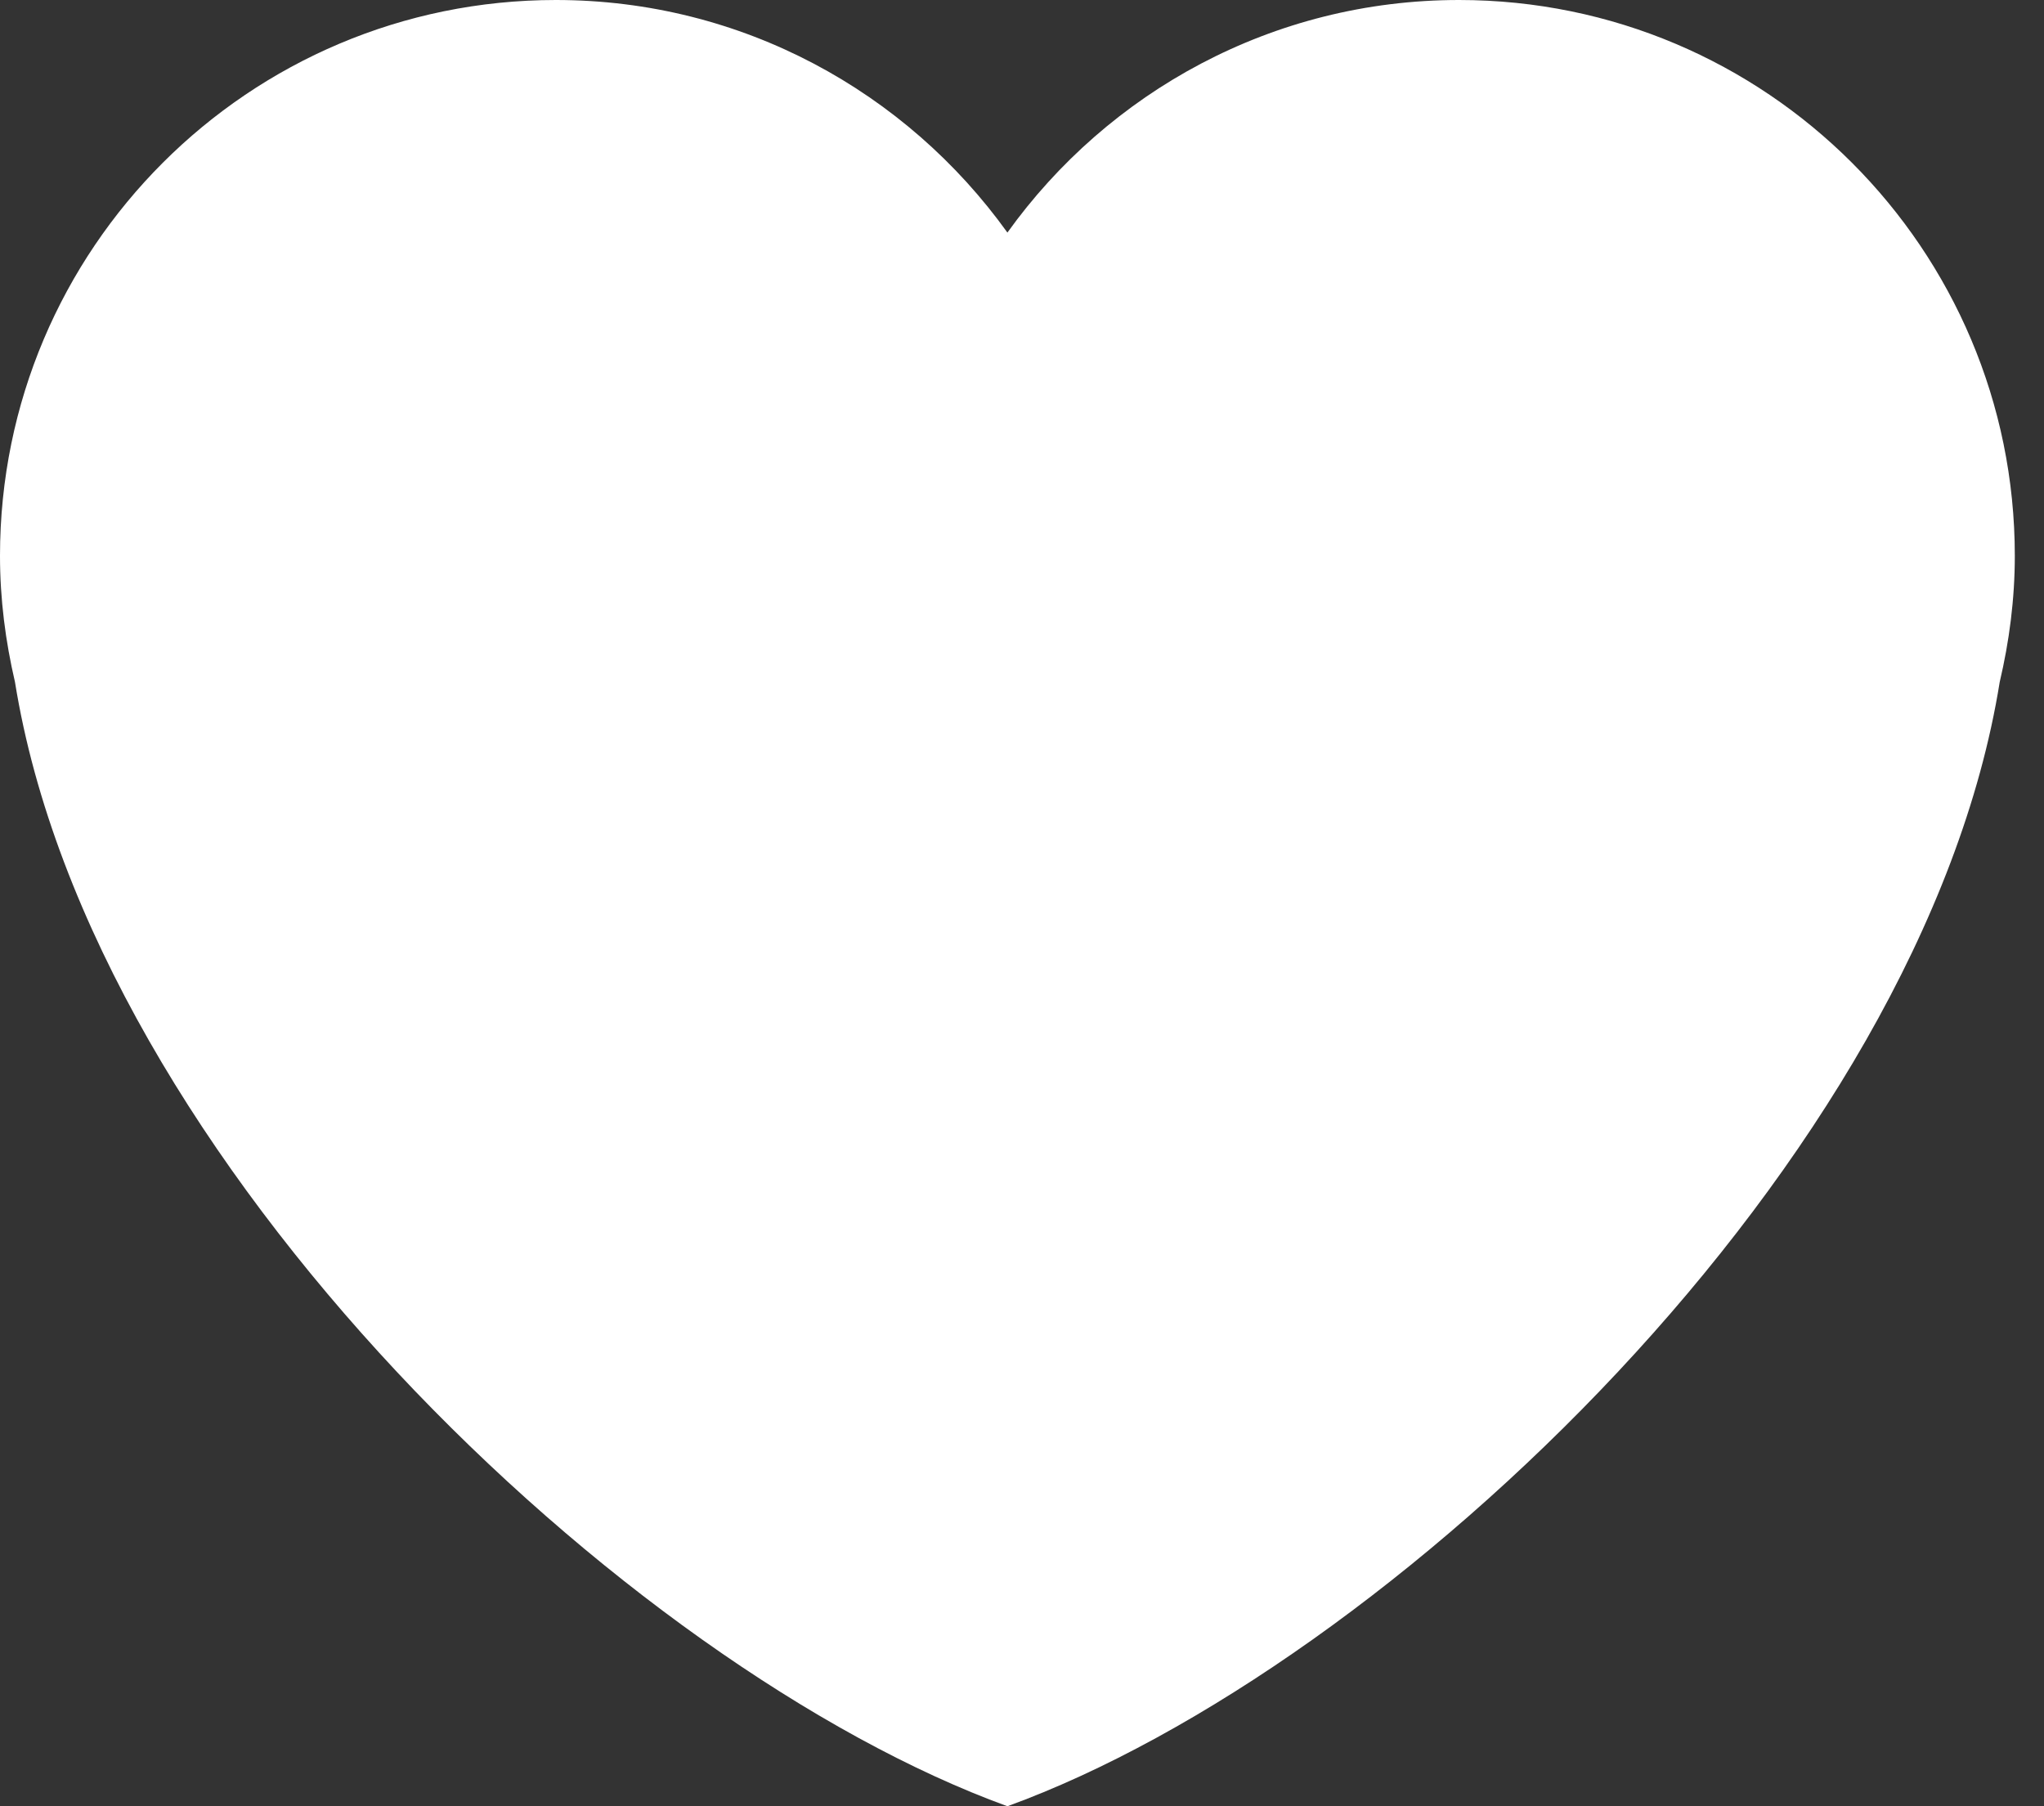<?xml version="1.0" encoding="UTF-8"?> <svg xmlns="http://www.w3.org/2000/svg" width="43" height="38" viewBox="0 0 43 38" fill="none"><rect x="0" y="0" width="43" height="38" fill="#333333" stroke="none"/><path d="M42.386 11.693C42.386 5.235 37.15 0 30.694 0C26.774 0 23.315 1.935 21.193 4.893C19.07 1.935 15.612 0 11.693 0C5.235 0 0 5.234 0 11.693C0 12.608 0.116 13.494 0.315 14.348C1.939 24.436 13.154 35.078 21.193 38C29.23 35.078 40.447 24.436 42.068 14.35C42.269 13.495 42.386 12.609 42.386 11.693Z" fill="white"></path></svg> 